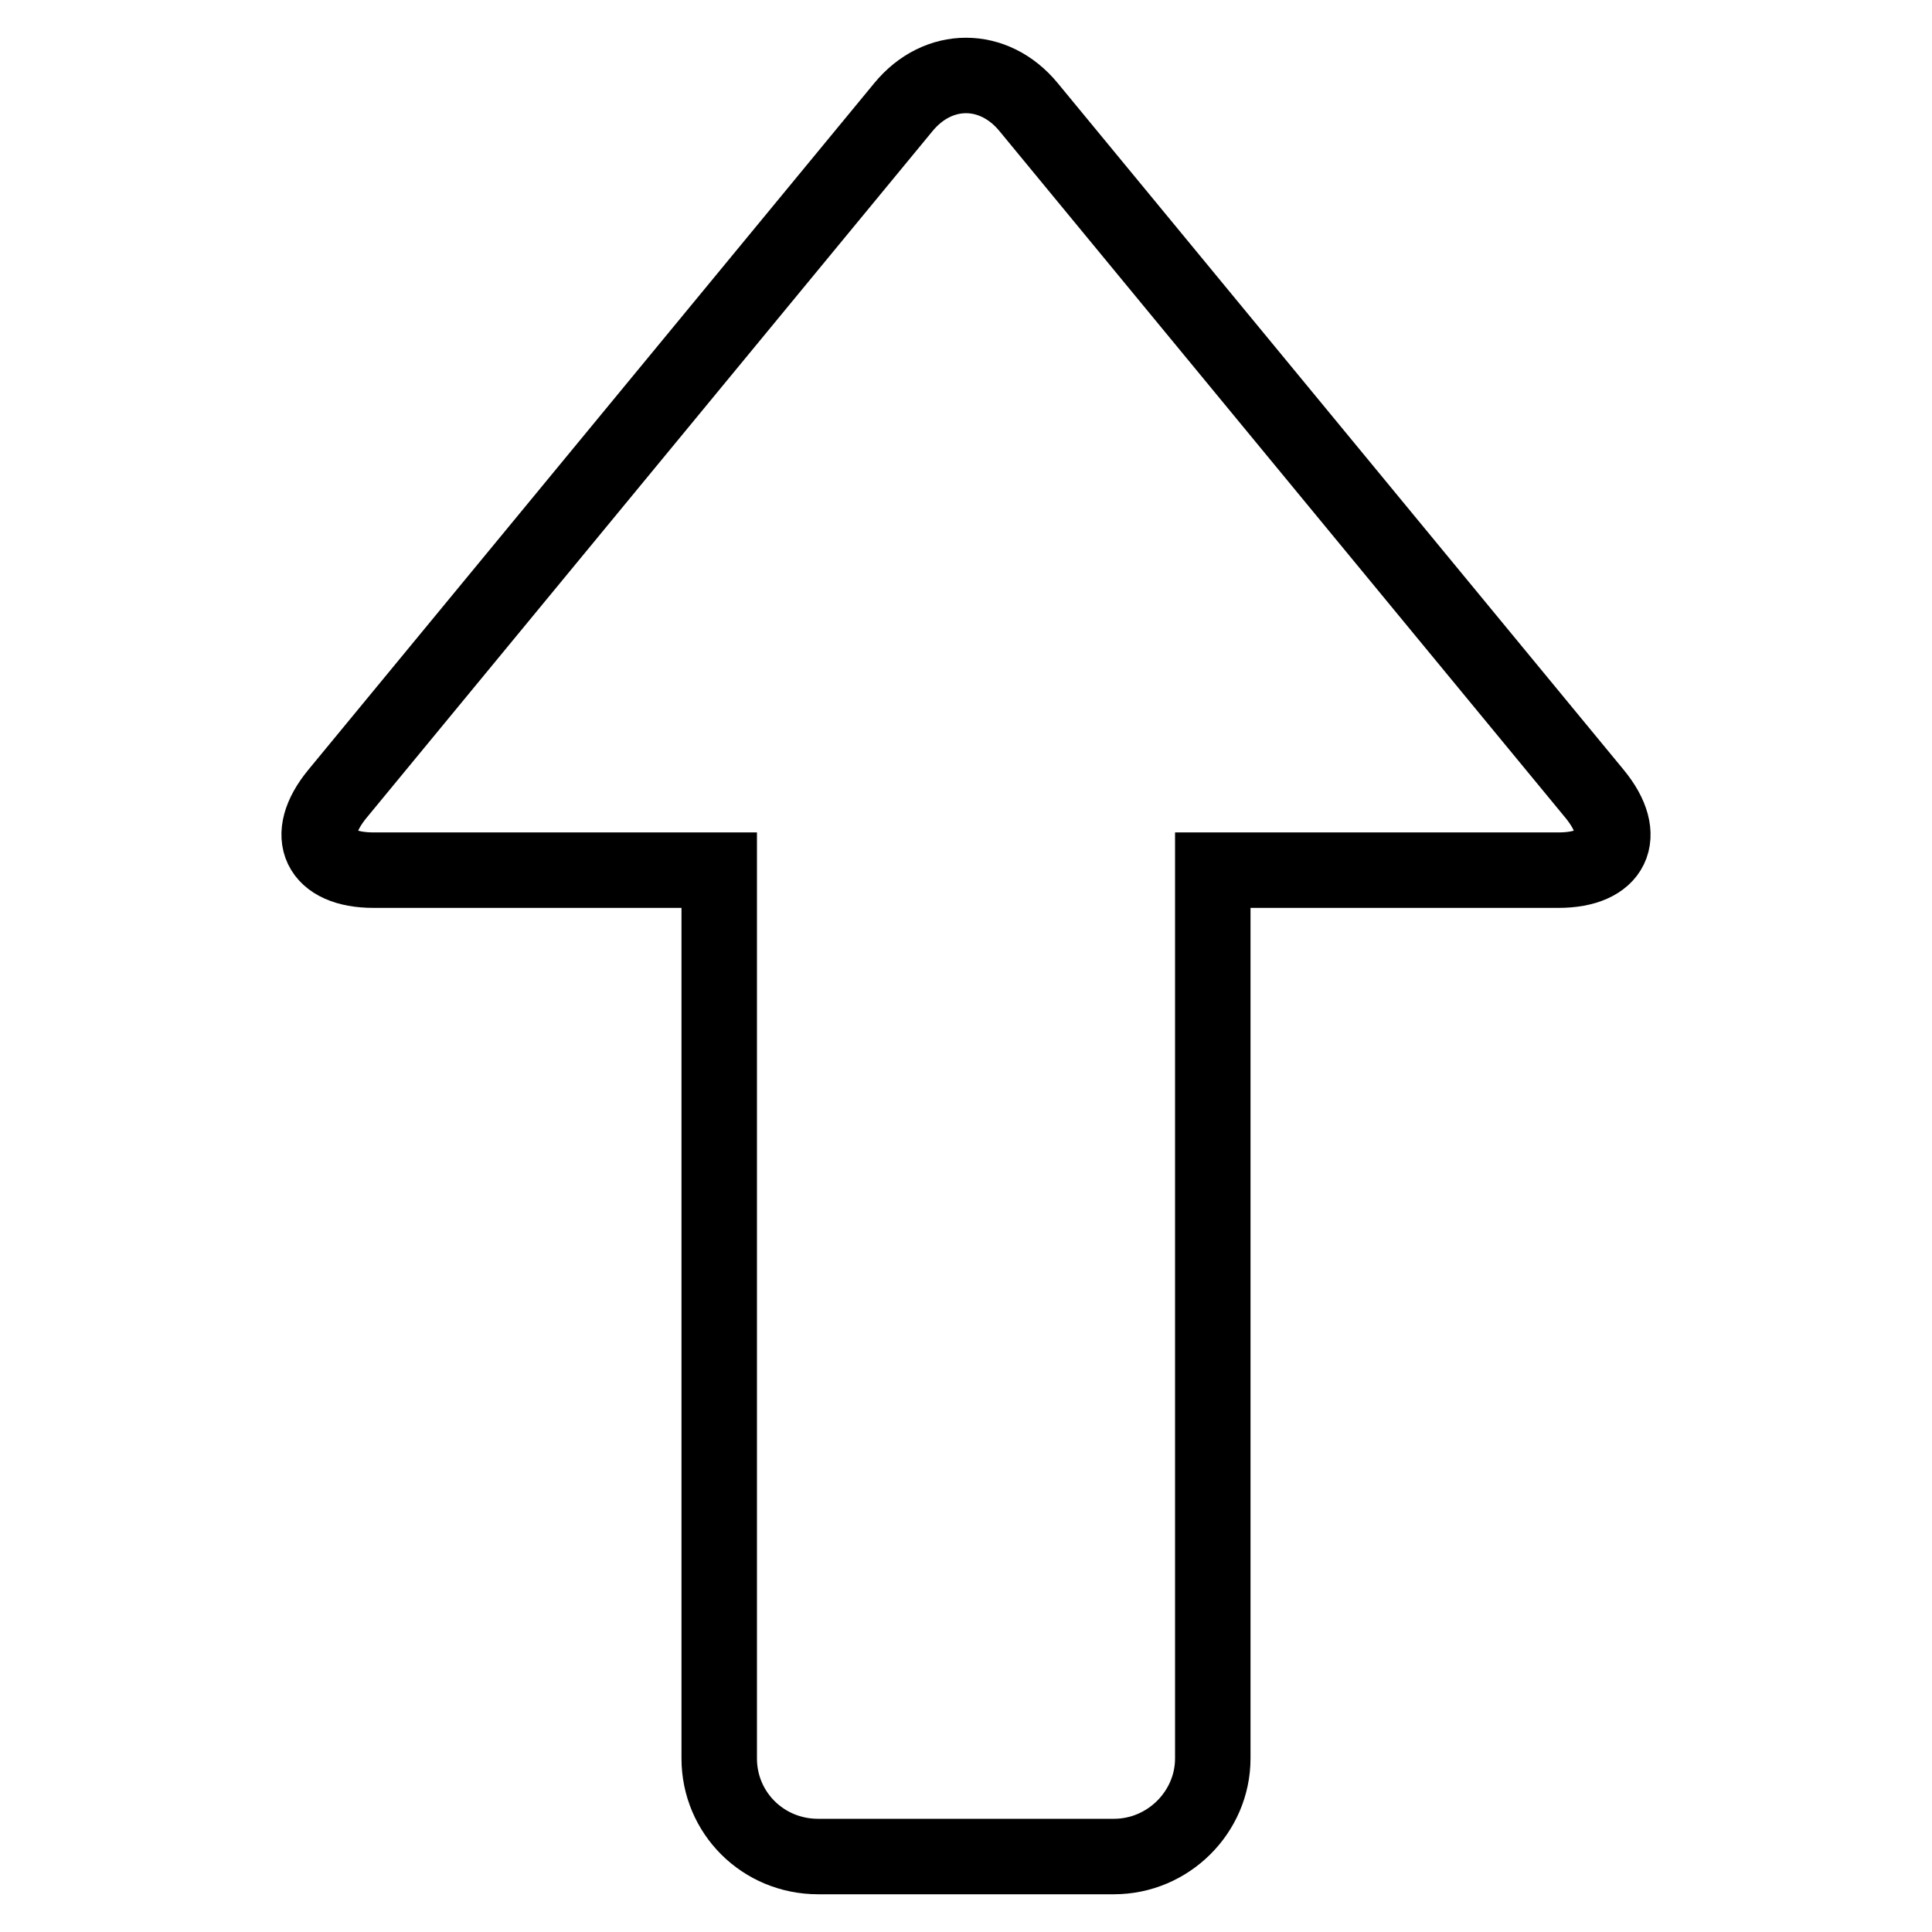 <?xml version="1.0" encoding="utf-8"?>
<!-- Svg Vector Icons : http://www.onlinewebfonts.com/icon -->
<!DOCTYPE svg PUBLIC "-//W3C//DTD SVG 1.1//EN" "http://www.w3.org/Graphics/SVG/1.1/DTD/svg11.dtd">
<svg version="1.1" xmlns="http://www.w3.org/2000/svg" xmlns:xlink="http://www.w3.org/1999/xlink" x="0px" y="0px" viewBox="0 0 256 256" enable-background="new 0 0 256 256" xml:space="preserve">
<g><g><path stroke-width="10" fill-opacity="0" stroke="#000000"  d="M147.6,246c7.2,0,13.1-5.9,13.1-13V115.3h45.8c7.2,0,9.4-4.5,4.8-10.1l-75-91c-4.6-5.6-12-5.6-16.6,0l-75,91c-4.6,5.6-2.4,10.1,4.8,10.1h45.8V233c0,7.2,5.8,13,13.1,13H147.6L147.6,246z"/></g></g>
</svg>
